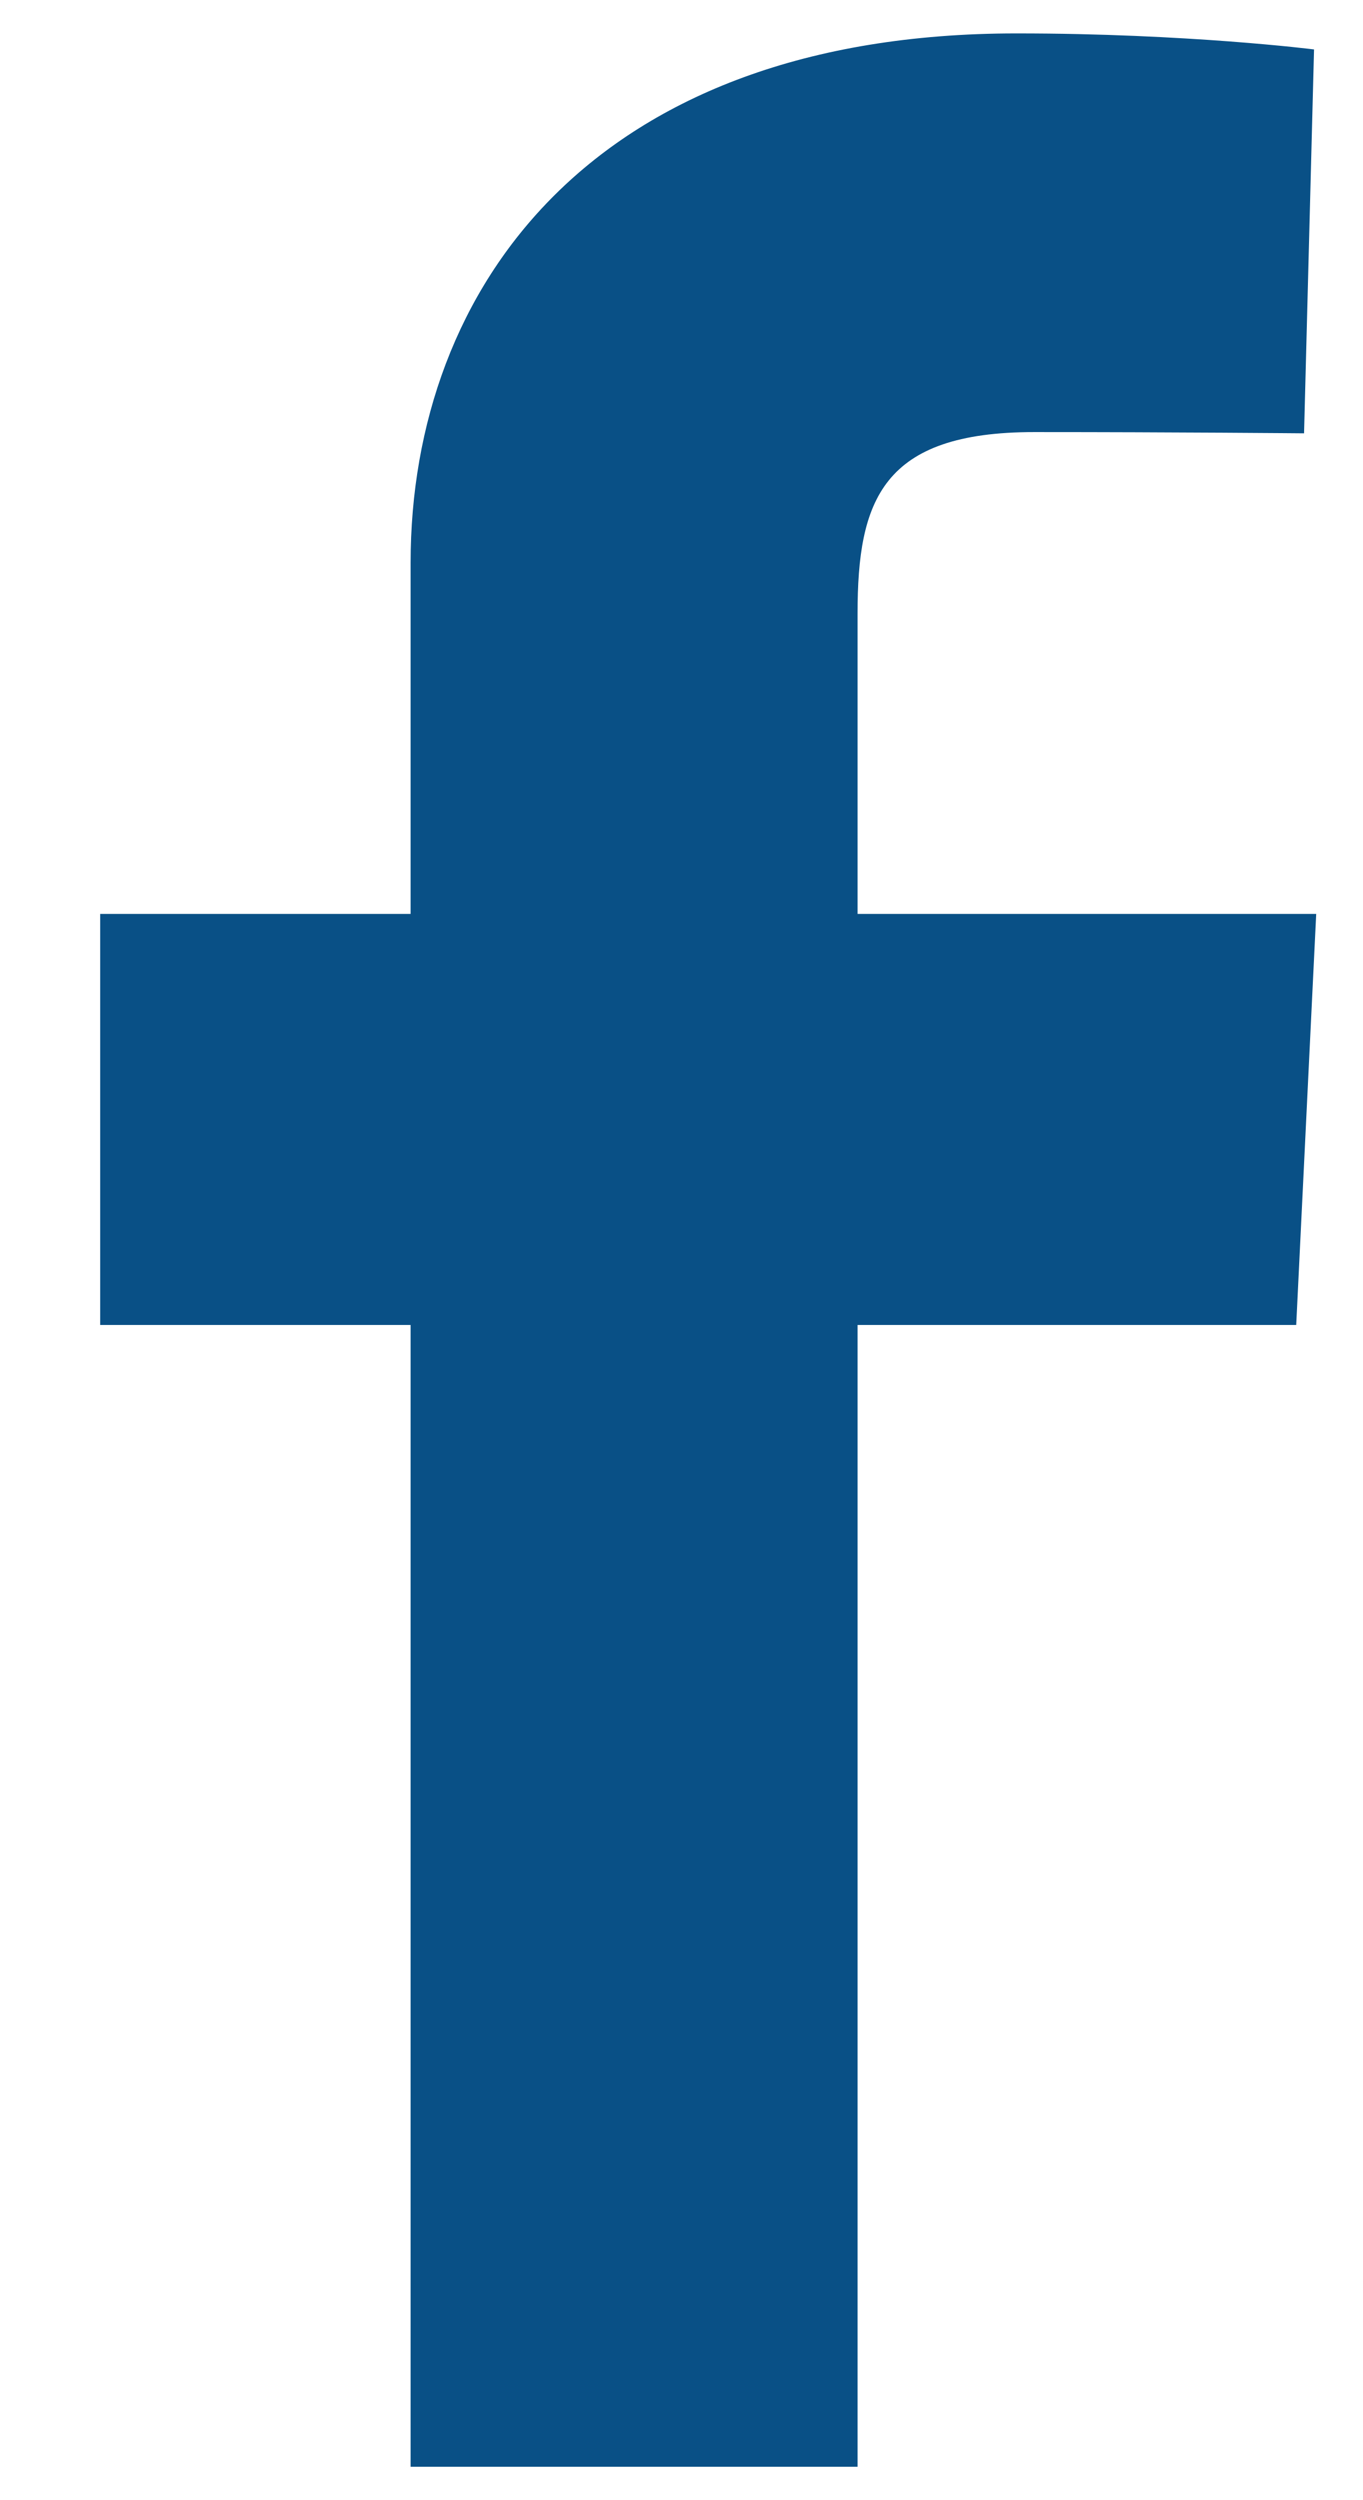 <svg width="12" height="22" viewBox="0 0 12 22" fill="none" xmlns="http://www.w3.org/2000/svg">
<g clip-path="url(#clip0_112_929)">
<path d="M3.615 21.706V11.659H0.882V8.042H3.615V4.952C3.615 2.524 5.229 0.294 8.949 0.294C10.455 0.294 11.569 0.435 11.569 0.435L11.481 3.813C11.481 3.813 10.345 3.802 9.106 3.802C7.765 3.802 7.55 4.403 7.55 5.4V8.042H11.588L11.412 11.659H7.55V21.706H3.615Z" fill="#095086"/>
</g>
<defs>
<clipPath id="clip0_112_929">
<rect width="10.706" height="21.412" fill="white" transform="translate(0.882 0.294)"/>
</clipPath>
</defs>
</svg>
